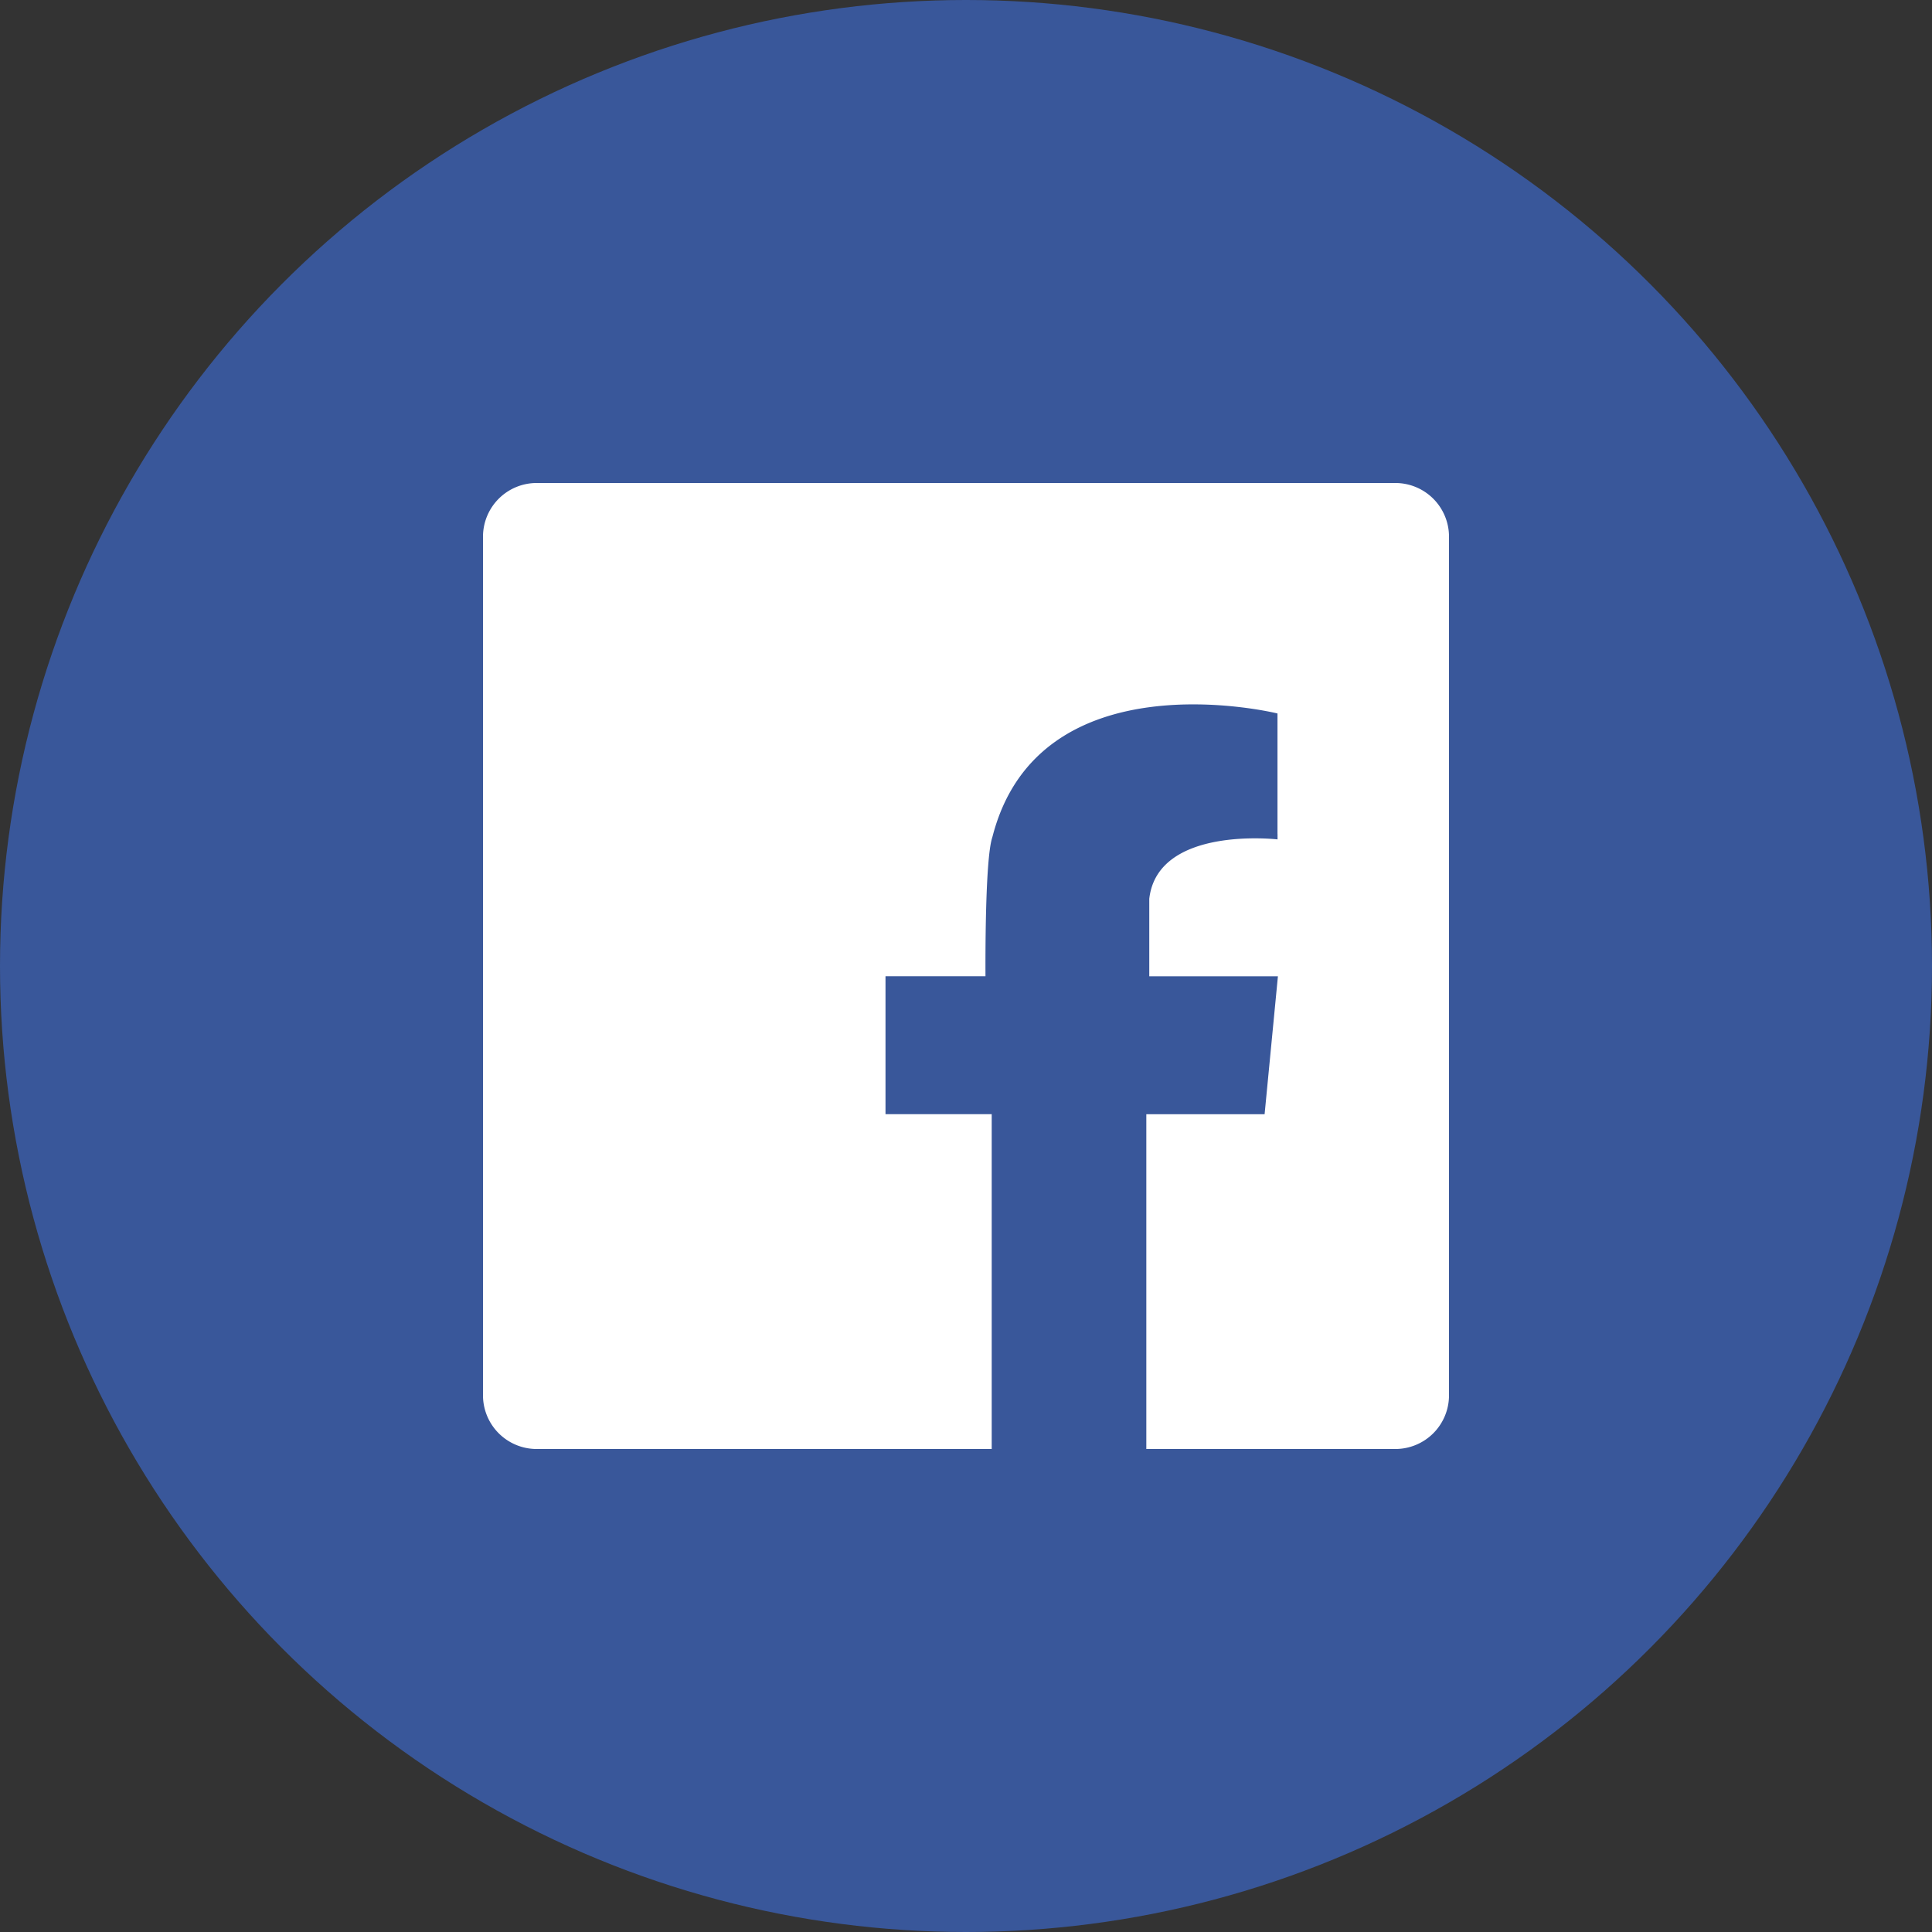 <?xml version="1.0" encoding="UTF-8"?> <svg xmlns="http://www.w3.org/2000/svg" width="36" height="36" viewBox="0 0 36 36"><rect x="0" y="0" width="36" height="36" fill="#333333" stroke="none"/><title>icon-facebook</title><g fill="none" fill-rule="evenodd"><circle fill="#39579A" cx="18" cy="18" r="18"></circle><path d="M21.36 27H26a1 1 0 001-1V10a1 1 0 00-1-1H10a1 1 0 00-1 1v16a1 1 0 001 1h8.479v-6.239H16.5v-2.57h1.863c-.001-.24-.01-2.162.125-2.582l.006-.022.001-.002c.867-3.356 5.23-2.31 5.307-2.291h.002v2.243l.001.01v.094s-2.233-.26-2.39 1.106v1.445h2.397l-.248 2.57H21.36V27z" fill="#FFF"></path></g></svg> 